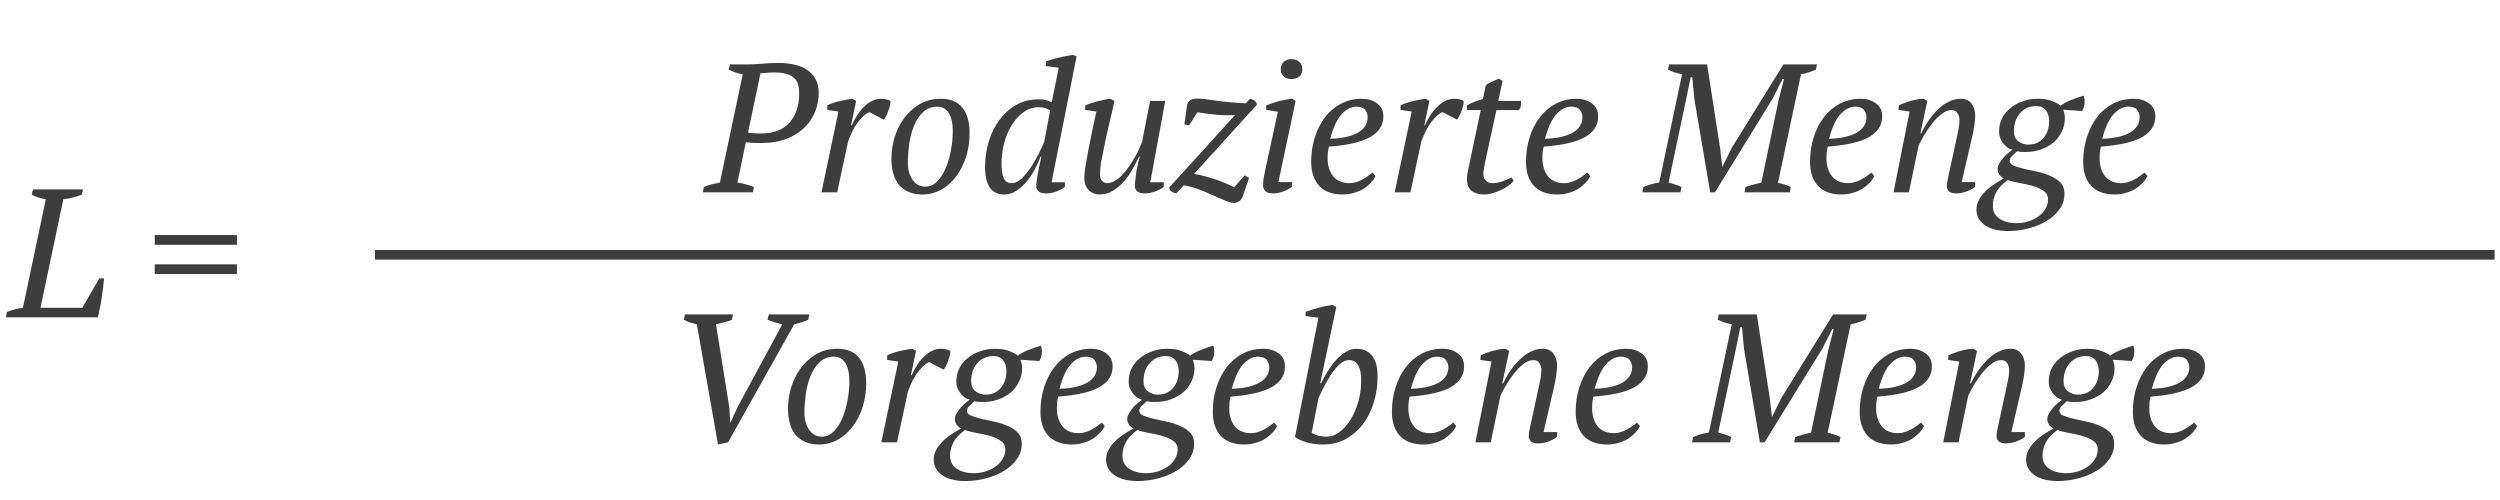 <svg width="260" height="52" viewBox="0 0 260 52" fill="none" xmlns="http://www.w3.org/2000/svg">
<path d="M3.432 19.7H8.638L8.505 20.251C8.188 20.365 7.865 20.466 7.536 20.555C7.219 20.631 6.903 20.688 6.586 20.726L4.211 32.012H8.562L10.329 28.953H10.823C10.798 29.219 10.766 29.529 10.728 29.884C10.69 30.226 10.639 30.587 10.576 30.967C10.525 31.334 10.462 31.695 10.386 32.05C10.323 32.405 10.253 32.721 10.177 33H0.62L0.715 32.449C1.057 32.31 1.361 32.208 1.627 32.145C1.893 32.082 2.146 32.031 2.387 31.993L4.762 20.726C4.167 20.612 3.679 20.454 3.299 20.251L3.432 19.7ZM16.091 24.45H24.641V25.457H16.091V24.45ZM16.091 27.49H24.641V28.497H16.091V27.49Z" fill="#3d3d3d"/>
<path d="M76.693 18.993C77.023 19.031 77.327 19.094 77.605 19.183C77.897 19.259 78.163 19.348 78.403 19.449L78.308 20H73.102L73.197 19.449C73.489 19.322 73.767 19.227 74.033 19.164C74.312 19.101 74.591 19.044 74.869 18.993L77.244 7.726C76.966 7.675 76.706 7.612 76.465 7.536C76.225 7.447 75.997 7.352 75.781 7.251L75.914 6.7H77.624C78.131 6.7 78.682 6.675 79.277 6.624C79.885 6.573 80.462 6.548 81.006 6.548C81.614 6.548 82.172 6.611 82.678 6.738C83.198 6.852 83.635 7.042 83.989 7.308C84.357 7.561 84.642 7.884 84.844 8.277C85.047 8.657 85.148 9.113 85.148 9.645C85.148 10.392 85.009 11.083 84.73 11.716C84.464 12.349 84.072 12.9 83.552 13.369C83.046 13.838 82.431 14.205 81.709 14.471C80.987 14.737 80.183 14.87 79.296 14.87C79.233 14.87 79.125 14.87 78.973 14.87C78.834 14.87 78.676 14.87 78.498 14.87C78.334 14.857 78.163 14.845 77.985 14.832C77.821 14.819 77.681 14.807 77.567 14.794L76.693 18.993ZM80.512 7.536C80.208 7.536 79.936 7.549 79.695 7.574C79.467 7.587 79.265 7.606 79.087 7.631L77.795 13.787C77.859 13.8 77.947 13.812 78.061 13.825C78.188 13.838 78.315 13.85 78.441 13.863C78.581 13.863 78.707 13.869 78.821 13.882C78.948 13.882 79.049 13.882 79.125 13.882C80.443 13.882 81.437 13.508 82.108 12.761C82.78 12.001 83.115 10.969 83.115 9.664C83.115 9.347 83.077 9.062 83.001 8.809C82.938 8.543 82.805 8.315 82.602 8.125C82.412 7.935 82.146 7.789 81.804 7.688C81.475 7.587 81.044 7.536 80.512 7.536ZM90.41 11.659C90.081 11.786 89.707 12.109 89.289 12.628C88.884 13.135 88.523 13.825 88.206 14.699L87.066 20H85.432L87.199 11.602L86.04 11.431V10.956C86.471 10.753 86.921 10.601 87.389 10.5C87.858 10.386 88.282 10.31 88.662 10.272L89.042 10.5L88.51 13.027H88.586C88.954 12.191 89.403 11.526 89.935 11.032C90.467 10.525 91.037 10.272 91.645 10.272C91.81 10.272 91.975 10.291 92.139 10.329C92.304 10.354 92.462 10.411 92.614 10.5C92.614 10.614 92.595 10.766 92.557 10.956C92.519 11.133 92.462 11.317 92.386 11.507C92.323 11.697 92.247 11.881 92.158 12.058C92.082 12.223 92 12.349 91.911 12.438L90.41 11.659ZM92.705 16.466C92.705 15.795 92.806 15.098 93.009 14.376C93.224 13.641 93.547 12.97 93.978 12.362C94.408 11.754 94.947 11.254 95.593 10.861C96.239 10.468 96.992 10.272 97.854 10.272C98.842 10.272 99.583 10.576 100.077 11.184C100.583 11.792 100.837 12.691 100.837 13.882C100.837 14.718 100.716 15.522 100.476 16.295C100.235 17.055 99.899 17.726 99.469 18.309C99.038 18.892 98.519 19.36 97.911 19.715C97.303 20.057 96.631 20.228 95.897 20.228C94.921 20.228 94.142 19.918 93.56 19.297C92.99 18.664 92.705 17.72 92.705 16.466ZM97.474 11.089C96.853 11.102 96.346 11.304 95.954 11.697C95.561 12.09 95.251 12.577 95.023 13.16C94.795 13.743 94.636 14.37 94.548 15.041C94.459 15.712 94.415 16.327 94.415 16.884C94.415 17.631 94.579 18.239 94.909 18.708C95.238 19.177 95.681 19.411 96.239 19.411C96.682 19.411 97.075 19.246 97.417 18.917C97.771 18.575 98.069 18.132 98.31 17.587C98.563 17.03 98.753 16.403 98.88 15.706C99.019 15.009 99.089 14.306 99.089 13.597C99.089 12.85 98.956 12.248 98.69 11.792C98.436 11.336 98.031 11.102 97.474 11.089ZM105.222 19.05C105.564 19.05 105.906 18.892 106.248 18.575C106.59 18.246 106.913 17.853 107.217 17.397C107.521 16.941 107.793 16.466 108.034 15.972C108.274 15.478 108.464 15.066 108.604 14.737L109.212 11.488C109.022 11.361 108.844 11.279 108.68 11.241C108.528 11.19 108.306 11.159 108.015 11.146C107.407 11.159 106.862 11.349 106.381 11.716C105.899 12.071 105.494 12.533 105.165 13.103C104.835 13.66 104.582 14.287 104.405 14.984C104.24 15.681 104.158 16.365 104.158 17.036C104.158 17.682 104.234 18.182 104.386 18.537C104.55 18.879 104.829 19.05 105.222 19.05ZM108.224 16.276C108.059 16.732 107.85 17.194 107.597 17.663C107.343 18.132 107.052 18.556 106.723 18.936C106.406 19.316 106.051 19.626 105.659 19.867C105.279 20.108 104.867 20.228 104.424 20.228C103.106 20.228 102.448 19.265 102.448 17.34C102.448 16.441 102.574 15.573 102.828 14.737C103.081 13.888 103.448 13.141 103.93 12.495C104.411 11.836 104.994 11.311 105.678 10.918C106.362 10.525 107.141 10.329 108.015 10.329C108.344 10.329 108.591 10.354 108.756 10.405C108.92 10.443 109.129 10.519 109.383 10.633L110.105 7.042L108.775 6.871V6.396C108.965 6.32 109.174 6.25 109.402 6.187C109.63 6.111 109.864 6.048 110.105 5.997C110.358 5.934 110.611 5.877 110.865 5.826C111.118 5.775 111.352 5.737 111.568 5.712L111.967 5.864L109.364 18.955H110.751V19.43C110.497 19.633 110.193 19.797 109.839 19.924C109.484 20.051 109.136 20.114 108.794 20.114C108.426 20.114 108.16 20.038 107.996 19.886C107.844 19.721 107.768 19.55 107.768 19.373C107.768 19.145 107.812 18.771 107.901 18.252C107.989 17.733 108.122 17.074 108.3 16.276H108.224ZM121.033 18.955V19.43C120.779 19.633 120.469 19.797 120.102 19.924C119.747 20.051 119.399 20.114 119.057 20.114C118.689 20.114 118.423 20.038 118.259 19.886C118.107 19.734 118.031 19.569 118.031 19.392C118.031 19.164 118.062 18.784 118.126 18.252C118.189 17.707 118.328 17.049 118.544 16.276H118.468C118.303 16.631 118.094 17.036 117.841 17.492C117.6 17.948 117.309 18.379 116.967 18.784C116.625 19.189 116.232 19.531 115.789 19.81C115.358 20.089 114.877 20.228 114.345 20.228C113.901 20.228 113.528 20.076 113.224 19.772C112.92 19.455 112.768 19.012 112.768 18.442C112.768 18.163 112.812 17.752 112.901 17.207C112.989 16.662 113.097 16.067 113.224 15.421C113.35 14.775 113.483 14.116 113.623 13.445C113.775 12.761 113.908 12.147 114.022 11.602L112.863 11.431V10.956C113.065 10.88 113.281 10.804 113.509 10.728C113.749 10.652 113.984 10.582 114.212 10.519C114.452 10.456 114.68 10.405 114.896 10.367C115.111 10.316 115.307 10.285 115.485 10.272L115.903 10.5C115.7 11.45 115.491 12.356 115.276 13.217C115.073 14.066 114.883 14.965 114.706 15.915C114.642 16.219 114.573 16.561 114.497 16.941C114.433 17.308 114.402 17.714 114.402 18.157C114.402 18.423 114.471 18.638 114.611 18.803C114.763 18.968 114.934 19.05 115.124 19.05C115.402 19.05 115.681 18.968 115.96 18.803C116.238 18.638 116.498 18.423 116.739 18.157C116.992 17.891 117.226 17.6 117.442 17.283C117.67 16.954 117.872 16.631 118.05 16.314C118.227 15.997 118.373 15.706 118.487 15.44C118.613 15.161 118.708 14.94 118.772 14.775L119.608 10.5H121.185L119.627 18.955H121.033ZM124.263 16.58L128.443 11.963C127.873 12.001 127.252 11.995 126.581 11.944C125.922 11.881 125.238 11.792 124.529 11.678L123.655 13.046L123.18 12.932L123.446 10.994C123.522 10.5 123.864 10.253 124.472 10.253C124.928 10.253 125.586 10.323 126.448 10.462C127.322 10.589 128.36 10.684 129.564 10.747L130.001 10.272C130.165 10.297 130.317 10.361 130.457 10.462C130.609 10.563 130.697 10.703 130.723 10.88L124.187 18.081C124.934 18.22 125.662 18.41 126.372 18.651C127.081 18.879 127.74 19.158 128.348 19.487L129.45 18.233L129.906 18.499L129.241 20.437C129.177 20.627 129.063 20.785 128.899 20.912C128.734 21.039 128.531 21.102 128.291 21.102C128.05 21.102 127.752 21.02 127.398 20.855C127.043 20.703 126.638 20.526 126.182 20.323C125.738 20.12 125.257 19.918 124.738 19.715C124.218 19.512 123.674 19.367 123.104 19.278L122.325 20.114C122.16 20.089 122.002 20.025 121.85 19.924C121.698 19.823 121.615 19.677 121.603 19.487L124.263 16.58ZM131.683 11.431V10.956C131.873 10.88 132.088 10.804 132.329 10.728C132.57 10.639 132.817 10.563 133.07 10.5C133.323 10.437 133.564 10.386 133.792 10.348C134.02 10.297 134.223 10.272 134.4 10.272L134.742 10.5L132.956 18.936H134.362V19.43C134.096 19.633 133.786 19.797 133.431 19.924C133.076 20.051 132.728 20.114 132.386 20.114C132.019 20.114 131.753 20.032 131.588 19.867C131.436 19.702 131.36 19.512 131.36 19.297C131.36 19.044 131.379 18.797 131.417 18.556C131.455 18.315 131.506 18.049 131.569 17.758L132.899 11.621L131.683 11.431ZM133.203 7.213C133.203 6.884 133.304 6.624 133.507 6.434C133.71 6.244 133.976 6.149 134.305 6.149C134.66 6.149 134.938 6.244 135.141 6.434C135.344 6.624 135.445 6.884 135.445 7.213C135.445 7.53 135.344 7.777 135.141 7.954C134.938 8.131 134.66 8.22 134.305 8.22C133.976 8.22 133.71 8.131 133.507 7.954C133.304 7.777 133.203 7.53 133.203 7.213ZM143.052 18.309C142.938 18.55 142.773 18.784 142.558 19.012C142.342 19.24 142.089 19.449 141.798 19.639C141.506 19.816 141.177 19.956 140.81 20.057C140.442 20.171 140.05 20.228 139.632 20.228C138.58 20.228 137.77 19.93 137.2 19.335C136.642 18.727 136.364 17.891 136.364 16.827C136.364 15.928 136.49 15.079 136.744 14.281C136.997 13.483 137.352 12.786 137.808 12.191C138.264 11.596 138.815 11.127 139.461 10.785C140.119 10.443 140.848 10.272 141.646 10.272C142.254 10.272 142.773 10.43 143.204 10.747C143.647 11.051 143.869 11.507 143.869 12.115C143.869 13.014 143.419 13.724 142.52 14.243C141.633 14.762 140.195 15.098 138.207 15.25C138.156 15.465 138.118 15.674 138.093 15.877C138.08 16.08 138.074 16.276 138.074 16.466C138.074 17.226 138.264 17.847 138.644 18.328C139.036 18.809 139.606 19.05 140.354 19.05C140.594 19.05 140.829 19.012 141.057 18.936C141.297 18.86 141.519 18.765 141.722 18.651C141.937 18.537 142.127 18.417 142.292 18.29C142.469 18.163 142.621 18.049 142.748 17.948L143.052 18.309ZM141.057 11.089C140.512 11.102 140.005 11.361 139.537 11.868C139.068 12.362 138.669 13.217 138.34 14.433C139.568 14.395 140.525 14.186 141.209 13.806C141.893 13.413 142.235 12.875 142.235 12.191C142.235 11.925 142.152 11.678 141.988 11.45C141.836 11.222 141.525 11.102 141.057 11.089ZM150.026 11.659C149.697 11.786 149.323 12.109 148.905 12.628C148.5 13.135 148.139 13.825 147.822 14.699L146.682 20H145.048L146.815 11.602L145.656 11.431V10.956C146.087 10.753 146.537 10.601 147.005 10.5C147.474 10.386 147.898 10.31 148.278 10.272L148.658 10.5L148.126 13.027H148.202C148.57 12.191 149.019 11.526 149.551 11.032C150.083 10.525 150.653 10.272 151.261 10.272C151.426 10.272 151.591 10.291 151.755 10.329C151.92 10.354 152.078 10.411 152.23 10.5C152.23 10.614 152.211 10.766 152.173 10.956C152.135 11.133 152.078 11.317 152.002 11.507C151.939 11.697 151.863 11.881 151.774 12.058C151.698 12.223 151.616 12.349 151.527 12.438L150.026 11.659ZM152.568 10.956C152.821 10.817 153.087 10.69 153.366 10.576C153.657 10.462 153.942 10.373 154.221 10.31L154.525 8.866C154.702 8.727 154.905 8.606 155.133 8.505C155.374 8.391 155.621 8.283 155.874 8.182L156.273 8.41L155.817 10.5H158.173C158.198 10.652 158.198 10.81 158.173 10.975C158.148 11.14 158.084 11.298 157.983 11.45H155.627L154.43 16.96C154.379 17.201 154.341 17.416 154.316 17.606C154.291 17.783 154.278 17.948 154.278 18.1C154.278 18.429 154.373 18.67 154.563 18.822C154.753 18.974 154.962 19.05 155.19 19.05C155.507 19.05 155.842 18.993 156.197 18.879C156.564 18.752 156.9 18.613 157.204 18.461L157.413 18.803C157.299 18.968 157.128 19.132 156.9 19.297C156.672 19.462 156.412 19.614 156.121 19.753C155.842 19.892 155.545 20.006 155.228 20.095C154.924 20.184 154.633 20.228 154.354 20.228C153.797 20.228 153.36 20.101 153.043 19.848C152.726 19.595 152.568 19.202 152.568 18.67C152.568 18.493 152.581 18.296 152.606 18.081C152.644 17.866 152.688 17.644 152.739 17.416L153.993 11.45H152.549L152.568 10.956ZM165.391 18.309C165.277 18.55 165.113 18.784 164.897 19.012C164.682 19.24 164.429 19.449 164.137 19.639C163.846 19.816 163.517 19.956 163.149 20.057C162.782 20.171 162.389 20.228 161.971 20.228C160.92 20.228 160.109 19.93 159.539 19.335C158.982 18.727 158.703 17.891 158.703 16.827C158.703 15.928 158.83 15.079 159.083 14.281C159.337 13.483 159.691 12.786 160.147 12.191C160.603 11.596 161.154 11.127 161.8 10.785C162.459 10.443 163.187 10.272 163.985 10.272C164.593 10.272 165.113 10.43 165.543 10.747C165.987 11.051 166.208 11.507 166.208 12.115C166.208 13.014 165.759 13.724 164.859 14.243C163.973 14.762 162.535 15.098 160.546 15.25C160.496 15.465 160.458 15.674 160.432 15.877C160.42 16.08 160.413 16.276 160.413 16.466C160.413 17.226 160.603 17.847 160.983 18.328C161.376 18.809 161.946 19.05 162.693 19.05C162.934 19.05 163.168 19.012 163.396 18.936C163.637 18.86 163.859 18.765 164.061 18.651C164.277 18.537 164.467 18.417 164.631 18.29C164.809 18.163 164.961 18.049 165.087 17.948L165.391 18.309ZM163.396 11.089C162.852 11.102 162.345 11.361 161.876 11.868C161.408 12.362 161.009 13.217 160.679 14.433C161.908 14.395 162.864 14.186 163.548 13.806C164.232 13.413 164.574 12.875 164.574 12.191C164.574 11.925 164.492 11.678 164.327 11.45C164.175 11.222 163.865 11.102 163.396 11.089ZM186.144 20H181.432L181.527 19.449C181.806 19.348 182.078 19.265 182.344 19.202C182.61 19.126 182.889 19.056 183.18 18.993L184.966 10.443L185.536 8.22H185.384L184.358 10.253L178.354 20H177.86L176.207 10.253L175.998 8.03H175.827L175.333 10.443L173.528 18.993C173.756 19.044 173.984 19.107 174.212 19.183C174.44 19.259 174.662 19.348 174.877 19.449L174.763 20H170.811L170.906 19.449C171.413 19.234 171.964 19.075 172.559 18.974L174.934 7.726C174.681 7.675 174.428 7.612 174.174 7.536C173.921 7.447 173.687 7.352 173.471 7.251L173.585 6.7H177.537L178.886 15.383L179.114 17.34H179.133L180.121 15.345L185.479 6.7H188.975L188.842 7.251C188.348 7.466 187.835 7.625 187.303 7.726L184.909 19.012C185.163 19.063 185.403 19.126 185.631 19.202C185.859 19.265 186.062 19.348 186.239 19.449L186.144 20ZM194.93 18.309C194.816 18.55 194.652 18.784 194.436 19.012C194.221 19.24 193.968 19.449 193.676 19.639C193.385 19.816 193.056 19.956 192.688 20.057C192.321 20.171 191.928 20.228 191.51 20.228C190.459 20.228 189.648 19.93 189.078 19.335C188.521 18.727 188.242 17.891 188.242 16.827C188.242 15.928 188.369 15.079 188.622 14.281C188.876 13.483 189.23 12.786 189.686 12.191C190.142 11.596 190.693 11.127 191.339 10.785C191.998 10.443 192.726 10.272 193.524 10.272C194.132 10.272 194.652 10.43 195.082 10.747C195.526 11.051 195.747 11.507 195.747 12.115C195.747 13.014 195.298 13.724 194.398 14.243C193.512 14.762 192.074 15.098 190.085 15.25C190.035 15.465 189.997 15.674 189.971 15.877C189.959 16.08 189.952 16.276 189.952 16.466C189.952 17.226 190.142 17.847 190.522 18.328C190.915 18.809 191.485 19.05 192.232 19.05C192.473 19.05 192.707 19.012 192.935 18.936C193.176 18.86 193.398 18.765 193.6 18.651C193.816 18.537 194.006 18.417 194.17 18.29C194.348 18.163 194.5 18.049 194.626 17.948L194.93 18.309ZM192.935 11.089C192.391 11.102 191.884 11.361 191.415 11.868C190.947 12.362 190.548 13.217 190.218 14.433C191.447 14.395 192.403 14.186 193.087 13.806C193.771 13.413 194.113 12.875 194.113 12.191C194.113 11.925 194.031 11.678 193.866 11.45C193.714 11.222 193.404 11.102 192.935 11.089ZM203.444 14.585C203.533 14.192 203.609 13.831 203.672 13.502C203.748 13.16 203.786 12.824 203.786 12.495C203.786 12.204 203.717 11.957 203.577 11.754C203.451 11.551 203.242 11.45 202.95 11.45C202.608 11.45 202.26 11.589 201.905 11.868C201.551 12.147 201.221 12.482 200.917 12.875C200.613 13.268 200.335 13.679 200.081 14.11C199.841 14.528 199.657 14.876 199.53 15.155L198.523 20H196.927L198.599 11.602L197.44 11.431L197.478 10.956C197.656 10.867 197.852 10.785 198.067 10.709C198.295 10.62 198.523 10.544 198.751 10.481C198.992 10.418 199.22 10.367 199.435 10.329C199.663 10.291 199.872 10.272 200.062 10.272L200.442 10.5L199.72 13.863H199.815C200.056 13.356 200.328 12.888 200.632 12.457C200.949 12.014 201.278 11.634 201.62 11.317C201.975 10.988 202.342 10.734 202.722 10.557C203.102 10.367 203.489 10.272 203.881 10.272C204.413 10.272 204.8 10.443 205.04 10.785C205.294 11.114 205.42 11.532 205.42 12.039C205.42 12.318 205.389 12.666 205.325 13.084C205.262 13.502 205.186 13.895 205.097 14.262L204.014 18.936H205.42V19.43C205.167 19.633 204.857 19.797 204.489 19.924C204.135 20.051 203.786 20.114 203.444 20.114C203.077 20.114 202.824 20.038 202.684 19.886C202.545 19.734 202.475 19.569 202.475 19.392C202.475 19.151 202.507 18.892 202.57 18.613C202.634 18.322 202.697 18.03 202.76 17.739L203.444 14.585ZM211.914 10.272C212.522 10.272 213.016 10.348 213.396 10.5C213.788 10.652 214.092 10.817 214.308 10.994C214.422 10.893 214.574 10.791 214.764 10.69C214.954 10.589 215.156 10.494 215.372 10.405C215.587 10.316 215.809 10.234 216.037 10.158C216.265 10.082 216.48 10.012 216.683 9.949C216.721 10.012 216.752 10.107 216.778 10.234C216.803 10.361 216.809 10.5 216.797 10.652C216.797 10.804 216.771 10.962 216.721 11.127C216.683 11.279 216.619 11.418 216.531 11.545L214.574 11.412C214.612 11.526 214.65 11.659 214.688 11.811C214.726 11.95 214.745 12.109 214.745 12.286C214.745 12.793 214.637 13.261 214.422 13.692C214.219 14.123 213.934 14.496 213.567 14.813C213.199 15.117 212.769 15.358 212.275 15.535C211.793 15.712 211.28 15.801 210.736 15.801C210.52 15.801 210.343 15.801 210.204 15.801C210.077 15.788 209.931 15.763 209.767 15.725C209.653 15.852 209.494 16.004 209.292 16.181C209.102 16.346 209.007 16.529 209.007 16.732C209.007 16.947 209.146 17.112 209.425 17.226C209.703 17.34 210.052 17.448 210.47 17.549C210.9 17.638 211.363 17.739 211.857 17.853C212.351 17.954 212.807 18.1 213.225 18.29C213.655 18.467 214.01 18.702 214.289 18.993C214.567 19.284 214.707 19.671 214.707 20.152C214.707 20.747 214.536 21.279 214.194 21.748C213.864 22.229 213.421 22.635 212.864 22.964C212.319 23.306 211.692 23.566 210.983 23.743C210.286 23.933 209.577 24.028 208.855 24.028C208.272 24.028 207.772 23.965 207.354 23.838C206.936 23.724 206.594 23.559 206.328 23.344C206.062 23.141 205.865 22.907 205.739 22.641C205.612 22.375 205.549 22.096 205.549 21.805C205.549 21.45 205.631 21.121 205.796 20.817C205.948 20.513 206.157 20.228 206.423 19.962C206.689 19.683 206.993 19.43 207.335 19.202C207.677 18.974 208.031 18.759 208.399 18.556C208.209 18.455 208.05 18.322 207.924 18.157C207.81 17.98 207.753 17.783 207.753 17.568C207.753 17.378 207.816 17.182 207.943 16.979C208.069 16.764 208.215 16.561 208.38 16.371C208.557 16.181 208.728 16.016 208.893 15.877C209.07 15.738 209.203 15.636 209.292 15.573C209.14 15.535 208.981 15.465 208.817 15.364C208.665 15.263 208.519 15.13 208.38 14.965C208.24 14.8 208.126 14.61 208.038 14.395C207.949 14.18 207.905 13.939 207.905 13.673C207.905 13.179 208.006 12.723 208.209 12.305C208.424 11.887 208.715 11.532 209.083 11.241C209.45 10.937 209.874 10.703 210.356 10.538C210.837 10.361 211.356 10.272 211.914 10.272ZM209.729 23.211C210.121 23.211 210.508 23.154 210.888 23.04C211.28 22.926 211.629 22.761 211.933 22.546C212.249 22.343 212.503 22.084 212.693 21.767C212.895 21.463 212.997 21.115 212.997 20.722C212.997 20.342 212.838 20.051 212.522 19.848C212.218 19.633 211.844 19.462 211.401 19.335C210.957 19.208 210.495 19.107 210.014 19.031C209.545 18.942 209.14 18.841 208.798 18.727C208.202 19.158 207.791 19.607 207.563 20.076C207.347 20.545 207.246 20.982 207.259 21.387C207.246 21.957 207.461 22.4 207.905 22.717C208.361 23.046 208.969 23.211 209.729 23.211ZM211.762 11.032C211.394 11.032 211.065 11.102 210.774 11.241C210.495 11.38 210.254 11.57 210.052 11.811C209.849 12.039 209.697 12.311 209.596 12.628C209.494 12.945 209.444 13.28 209.444 13.635C209.444 14.116 209.596 14.471 209.9 14.699C210.216 14.927 210.552 15.041 210.907 15.041C211.287 15.041 211.61 14.978 211.876 14.851C212.154 14.712 212.382 14.528 212.56 14.3C212.75 14.072 212.889 13.812 212.978 13.521C213.066 13.23 213.111 12.926 213.111 12.609C213.111 12.14 212.997 11.76 212.769 11.469C212.553 11.178 212.218 11.032 211.762 11.032ZM223.338 18.309C223.224 18.55 223.059 18.784 222.844 19.012C222.628 19.24 222.375 19.449 222.084 19.639C221.792 19.816 221.463 19.956 221.096 20.057C220.728 20.171 220.336 20.228 219.918 20.228C218.866 20.228 218.056 19.93 217.486 19.335C216.928 18.727 216.65 17.891 216.65 16.827C216.65 15.928 216.776 15.079 217.03 14.281C217.283 13.483 217.638 12.786 218.094 12.191C218.55 11.596 219.101 11.127 219.747 10.785C220.405 10.443 221.134 10.272 221.932 10.272C222.54 10.272 223.059 10.43 223.49 10.747C223.933 11.051 224.155 11.507 224.155 12.115C224.155 13.014 223.705 13.724 222.806 14.243C221.919 14.762 220.481 15.098 218.493 15.25C218.442 15.465 218.404 15.674 218.379 15.877C218.366 16.08 218.36 16.276 218.36 16.466C218.36 17.226 218.55 17.847 218.93 18.328C219.322 18.809 219.892 19.05 220.64 19.05C220.88 19.05 221.115 19.012 221.343 18.936C221.583 18.86 221.805 18.765 222.008 18.651C222.223 18.537 222.413 18.417 222.578 18.29C222.755 18.163 222.907 18.049 223.034 17.948L223.338 18.309ZM221.343 11.089C220.798 11.102 220.291 11.361 219.823 11.868C219.354 12.362 218.955 13.217 218.626 14.433C219.854 14.395 220.811 14.186 221.495 13.806C222.179 13.413 222.521 12.875 222.521 12.191C222.521 11.925 222.438 11.678 222.274 11.45C222.122 11.222 221.811 11.102 221.343 11.089Z" fill="#3d3d3d"/>
<path d="M81.362 33.726C81.071 33.663 80.798 33.593 80.545 33.517C80.292 33.441 80.051 33.352 79.823 33.251L79.956 32.7H84.174L84.06 33.251C83.845 33.352 83.617 33.441 83.376 33.517C83.148 33.593 82.888 33.663 82.597 33.726L75.719 46L74.674 46.228L72.47 33.726C72.179 33.663 71.919 33.593 71.691 33.517C71.476 33.428 71.286 33.34 71.121 33.251L71.235 32.7H76.232L76.118 33.251C75.89 33.352 75.63 33.441 75.339 33.517C75.048 33.593 74.756 33.663 74.465 33.726L75.852 42.409L75.947 43.929H75.985L76.688 42.371L81.362 33.726ZM81.951 42.466C81.951 41.795 82.053 41.098 82.255 40.376C82.471 39.641 82.794 38.97 83.224 38.362C83.655 37.754 84.193 37.254 84.839 36.861C85.485 36.468 86.239 36.272 87.1 36.272C88.088 36.272 88.829 36.576 89.323 37.184C89.83 37.792 90.083 38.691 90.083 39.882C90.083 40.718 89.963 41.522 89.722 42.295C89.482 43.055 89.146 43.726 88.715 44.309C88.285 44.892 87.765 45.36 87.157 45.715C86.549 46.057 85.878 46.228 85.143 46.228C84.168 46.228 83.389 45.918 82.806 45.297C82.236 44.664 81.951 43.72 81.951 42.466ZM86.72 37.089C86.1 37.102 85.593 37.304 85.2 37.697C84.808 38.09 84.497 38.577 84.269 39.16C84.041 39.743 83.883 40.37 83.794 41.041C83.706 41.712 83.661 42.327 83.661 42.884C83.661 43.631 83.826 44.239 84.155 44.708C84.485 45.177 84.928 45.411 85.485 45.411C85.929 45.411 86.321 45.246 86.663 44.917C87.018 44.575 87.316 44.132 87.556 43.587C87.81 43.03 88 42.403 88.126 41.706C88.266 41.009 88.335 40.306 88.335 39.597C88.335 38.85 88.202 38.248 87.936 37.792C87.683 37.336 87.278 37.102 86.72 37.089ZM96.634 37.659C96.305 37.786 95.931 38.109 95.513 38.628C95.108 39.135 94.747 39.825 94.43 40.699L93.29 46H91.656L93.423 37.602L92.264 37.431V36.956C92.695 36.753 93.145 36.601 93.613 36.5C94.082 36.386 94.506 36.31 94.886 36.272L95.266 36.5L94.734 39.027H94.81C95.178 38.191 95.627 37.526 96.159 37.032C96.691 36.525 97.261 36.272 97.869 36.272C98.034 36.272 98.199 36.291 98.363 36.329C98.528 36.354 98.686 36.411 98.838 36.5C98.838 36.614 98.819 36.766 98.781 36.956C98.743 37.133 98.686 37.317 98.61 37.507C98.547 37.697 98.471 37.881 98.382 38.058C98.306 38.223 98.224 38.349 98.135 38.438L96.634 37.659ZM103.47 36.272C104.078 36.272 104.572 36.348 104.952 36.5C105.345 36.652 105.649 36.817 105.864 36.994C105.978 36.893 106.13 36.791 106.32 36.69C106.51 36.589 106.713 36.494 106.928 36.405C107.143 36.316 107.365 36.234 107.593 36.158C107.821 36.082 108.036 36.012 108.239 35.949C108.277 36.012 108.309 36.107 108.334 36.234C108.359 36.361 108.366 36.5 108.353 36.652C108.353 36.804 108.328 36.962 108.277 37.127C108.239 37.279 108.176 37.418 108.087 37.545L106.13 37.412C106.168 37.526 106.206 37.659 106.244 37.811C106.282 37.95 106.301 38.109 106.301 38.286C106.301 38.793 106.193 39.261 105.978 39.692C105.775 40.123 105.49 40.496 105.123 40.813C104.756 41.117 104.325 41.358 103.831 41.535C103.35 41.712 102.837 41.801 102.292 41.801C102.077 41.801 101.899 41.801 101.76 41.801C101.633 41.788 101.488 41.763 101.323 41.725C101.209 41.852 101.051 42.004 100.848 42.181C100.658 42.346 100.563 42.529 100.563 42.732C100.563 42.947 100.702 43.112 100.981 43.226C101.26 43.34 101.608 43.448 102.026 43.549C102.457 43.638 102.919 43.739 103.413 43.853C103.907 43.954 104.363 44.1 104.781 44.29C105.212 44.467 105.566 44.702 105.845 44.993C106.124 45.284 106.263 45.671 106.263 46.152C106.263 46.747 106.092 47.279 105.75 47.748C105.421 48.229 104.977 48.635 104.42 48.964C103.875 49.306 103.248 49.566 102.539 49.743C101.842 49.933 101.133 50.028 100.411 50.028C99.828 50.028 99.328 49.965 98.91 49.838C98.492 49.724 98.15 49.559 97.884 49.344C97.618 49.141 97.422 48.907 97.295 48.641C97.168 48.375 97.105 48.096 97.105 47.805C97.105 47.45 97.187 47.121 97.352 46.817C97.504 46.513 97.713 46.228 97.979 45.962C98.245 45.683 98.549 45.43 98.891 45.202C99.233 44.974 99.588 44.759 99.955 44.556C99.765 44.455 99.607 44.322 99.48 44.157C99.366 43.98 99.309 43.783 99.309 43.568C99.309 43.378 99.372 43.182 99.499 42.979C99.626 42.764 99.771 42.561 99.936 42.371C100.113 42.181 100.284 42.016 100.449 41.877C100.626 41.738 100.759 41.636 100.848 41.573C100.696 41.535 100.538 41.465 100.373 41.364C100.221 41.263 100.075 41.13 99.936 40.965C99.797 40.8 99.683 40.61 99.594 40.395C99.505 40.18 99.461 39.939 99.461 39.673C99.461 39.179 99.562 38.723 99.765 38.305C99.98 37.887 100.272 37.532 100.639 37.241C101.006 36.937 101.431 36.703 101.912 36.538C102.393 36.361 102.913 36.272 103.47 36.272ZM101.285 49.211C101.678 49.211 102.064 49.154 102.444 49.04C102.837 48.926 103.185 48.761 103.489 48.546C103.806 48.343 104.059 48.084 104.249 47.767C104.452 47.463 104.553 47.115 104.553 46.722C104.553 46.342 104.395 46.051 104.078 45.848C103.774 45.633 103.4 45.462 102.957 45.335C102.514 45.208 102.051 45.107 101.57 45.031C101.101 44.942 100.696 44.841 100.354 44.727C99.759 45.158 99.347 45.607 99.119 46.076C98.904 46.545 98.802 46.982 98.815 47.387C98.802 47.957 99.018 48.4 99.461 48.717C99.917 49.046 100.525 49.211 101.285 49.211ZM103.318 37.032C102.951 37.032 102.621 37.102 102.33 37.241C102.051 37.38 101.811 37.57 101.608 37.811C101.405 38.039 101.253 38.311 101.152 38.628C101.051 38.945 101 39.28 101 39.635C101 40.116 101.152 40.471 101.456 40.699C101.773 40.927 102.108 41.041 102.463 41.041C102.843 41.041 103.166 40.978 103.432 40.851C103.711 40.712 103.939 40.528 104.116 40.3C104.306 40.072 104.445 39.812 104.534 39.521C104.623 39.23 104.667 38.926 104.667 38.609C104.667 38.14 104.553 37.76 104.325 37.469C104.11 37.178 103.774 37.032 103.318 37.032ZM114.894 44.309C114.78 44.55 114.615 44.784 114.4 45.012C114.184 45.24 113.931 45.449 113.64 45.639C113.348 45.816 113.019 45.956 112.652 46.057C112.284 46.171 111.892 46.228 111.474 46.228C110.422 46.228 109.612 45.93 109.042 45.335C108.484 44.727 108.206 43.891 108.206 42.827C108.206 41.928 108.332 41.079 108.586 40.281C108.839 39.483 109.194 38.786 109.65 38.191C110.106 37.596 110.657 37.127 111.303 36.785C111.961 36.443 112.69 36.272 113.488 36.272C114.096 36.272 114.615 36.43 115.046 36.747C115.489 37.051 115.711 37.507 115.711 38.115C115.711 39.014 115.261 39.724 114.362 40.243C113.475 40.762 112.037 41.098 110.049 41.25C109.998 41.465 109.96 41.674 109.935 41.877C109.922 42.08 109.916 42.276 109.916 42.466C109.916 43.226 110.106 43.847 110.486 44.328C110.878 44.809 111.448 45.05 112.196 45.05C112.436 45.05 112.671 45.012 112.899 44.936C113.139 44.86 113.361 44.765 113.564 44.651C113.779 44.537 113.969 44.417 114.134 44.29C114.311 44.163 114.463 44.049 114.59 43.948L114.894 44.309ZM112.899 37.089C112.354 37.102 111.847 37.361 111.379 37.868C110.91 38.362 110.511 39.217 110.182 40.433C111.41 40.395 112.367 40.186 113.051 39.806C113.735 39.413 114.077 38.875 114.077 38.191C114.077 37.925 113.994 37.678 113.83 37.45C113.678 37.222 113.367 37.102 112.899 37.089ZM121.394 36.272C122.002 36.272 122.496 36.348 122.876 36.5C123.268 36.652 123.572 36.817 123.788 36.994C123.902 36.893 124.054 36.791 124.244 36.69C124.434 36.589 124.636 36.494 124.852 36.405C125.067 36.316 125.289 36.234 125.517 36.158C125.745 36.082 125.96 36.012 126.163 35.949C126.201 36.012 126.232 36.107 126.258 36.234C126.283 36.361 126.289 36.5 126.277 36.652C126.277 36.804 126.251 36.962 126.201 37.127C126.163 37.279 126.099 37.418 126.011 37.545L124.054 37.412C124.092 37.526 124.13 37.659 124.168 37.811C124.206 37.95 124.225 38.109 124.225 38.286C124.225 38.793 124.117 39.261 123.902 39.692C123.699 40.123 123.414 40.496 123.047 40.813C122.679 41.117 122.249 41.358 121.755 41.535C121.273 41.712 120.76 41.801 120.216 41.801C120 41.801 119.823 41.801 119.684 41.801C119.557 41.788 119.411 41.763 119.247 41.725C119.133 41.852 118.974 42.004 118.772 42.181C118.582 42.346 118.487 42.529 118.487 42.732C118.487 42.947 118.626 43.112 118.905 43.226C119.183 43.34 119.532 43.448 119.95 43.549C120.38 43.638 120.843 43.739 121.337 43.853C121.831 43.954 122.287 44.1 122.705 44.29C123.135 44.467 123.49 44.702 123.769 44.993C124.047 45.284 124.187 45.671 124.187 46.152C124.187 46.747 124.016 47.279 123.674 47.748C123.344 48.229 122.901 48.635 122.344 48.964C121.799 49.306 121.172 49.566 120.463 49.743C119.766 49.933 119.057 50.028 118.335 50.028C117.752 50.028 117.252 49.965 116.834 49.838C116.416 49.724 116.074 49.559 115.808 49.344C115.542 49.141 115.345 48.907 115.219 48.641C115.092 48.375 115.029 48.096 115.029 47.805C115.029 47.45 115.111 47.121 115.276 46.817C115.428 46.513 115.637 46.228 115.903 45.962C116.169 45.683 116.473 45.43 116.815 45.202C117.157 44.974 117.511 44.759 117.879 44.556C117.689 44.455 117.53 44.322 117.404 44.157C117.29 43.98 117.233 43.783 117.233 43.568C117.233 43.378 117.296 43.182 117.423 42.979C117.549 42.764 117.695 42.561 117.86 42.371C118.037 42.181 118.208 42.016 118.373 41.877C118.55 41.738 118.683 41.636 118.772 41.573C118.62 41.535 118.461 41.465 118.297 41.364C118.145 41.263 117.999 41.13 117.86 40.965C117.72 40.8 117.606 40.61 117.518 40.395C117.429 40.18 117.385 39.939 117.385 39.673C117.385 39.179 117.486 38.723 117.689 38.305C117.904 37.887 118.195 37.532 118.563 37.241C118.93 36.937 119.354 36.703 119.836 36.538C120.317 36.361 120.836 36.272 121.394 36.272ZM119.209 49.211C119.601 49.211 119.988 49.154 120.368 49.04C120.76 48.926 121.109 48.761 121.413 48.546C121.729 48.343 121.983 48.084 122.173 47.767C122.375 47.463 122.477 47.115 122.477 46.722C122.477 46.342 122.318 46.051 122.002 45.848C121.698 45.633 121.324 45.462 120.881 45.335C120.437 45.208 119.975 45.107 119.494 45.031C119.025 44.942 118.62 44.841 118.278 44.727C117.682 45.158 117.271 45.607 117.043 46.076C116.827 46.545 116.726 46.982 116.739 47.387C116.726 47.957 116.941 48.4 117.385 48.717C117.841 49.046 118.449 49.211 119.209 49.211ZM121.242 37.032C120.874 37.032 120.545 37.102 120.254 37.241C119.975 37.38 119.734 37.57 119.532 37.811C119.329 38.039 119.177 38.311 119.076 38.628C118.974 38.945 118.924 39.28 118.924 39.635C118.924 40.116 119.076 40.471 119.38 40.699C119.696 40.927 120.032 41.041 120.387 41.041C120.767 41.041 121.09 40.978 121.356 40.851C121.634 40.712 121.862 40.528 122.04 40.3C122.23 40.072 122.369 39.812 122.458 39.521C122.546 39.23 122.591 38.926 122.591 38.609C122.591 38.14 122.477 37.76 122.249 37.469C122.033 37.178 121.698 37.032 121.242 37.032ZM132.818 44.309C132.704 44.55 132.539 44.784 132.324 45.012C132.108 45.24 131.855 45.449 131.564 45.639C131.272 45.816 130.943 45.956 130.576 46.057C130.208 46.171 129.816 46.228 129.398 46.228C128.346 46.228 127.536 45.93 126.966 45.335C126.408 44.727 126.13 43.891 126.13 42.827C126.13 41.928 126.256 41.079 126.51 40.281C126.763 39.483 127.118 38.786 127.574 38.191C128.03 37.596 128.581 37.127 129.227 36.785C129.885 36.443 130.614 36.272 131.412 36.272C132.02 36.272 132.539 36.43 132.97 36.747C133.413 37.051 133.635 37.507 133.635 38.115C133.635 39.014 133.185 39.724 132.286 40.243C131.399 40.762 129.961 41.098 127.973 41.25C127.922 41.465 127.884 41.674 127.859 41.877C127.846 42.08 127.84 42.276 127.84 42.466C127.84 43.226 128.03 43.847 128.41 44.328C128.802 44.809 129.372 45.05 130.12 45.05C130.36 45.05 130.595 45.012 130.823 44.936C131.063 44.86 131.285 44.765 131.488 44.651C131.703 44.537 131.893 44.417 132.058 44.29C132.235 44.163 132.387 44.049 132.514 43.948L132.818 44.309ZM130.823 37.089C130.278 37.102 129.771 37.361 129.303 37.868C128.834 38.362 128.435 39.217 128.106 40.433C129.334 40.395 130.291 40.186 130.975 39.806C131.659 39.413 132.001 38.875 132.001 38.191C132.001 37.925 131.918 37.678 131.754 37.45C131.602 37.222 131.291 37.102 130.823 37.089ZM137.114 33.042L135.784 32.871V32.434C135.986 32.358 136.208 32.282 136.449 32.206C136.689 32.13 136.93 32.06 137.171 31.997C137.424 31.921 137.671 31.864 137.912 31.826C138.152 31.775 138.374 31.737 138.577 31.712L138.976 31.921L137.304 39.844H137.399C137.627 39.388 137.874 38.945 138.14 38.514C138.418 38.083 138.71 37.703 139.014 37.374C139.33 37.045 139.66 36.779 140.002 36.576C140.344 36.373 140.705 36.272 141.085 36.272C141.756 36.272 142.288 36.506 142.681 36.975C143.073 37.444 143.27 38.172 143.27 39.16C143.27 40.135 143.13 41.054 142.852 41.915C142.586 42.764 142.206 43.511 141.712 44.157C141.218 44.79 140.622 45.297 139.926 45.677C139.229 46.044 138.456 46.228 137.608 46.228C136.987 46.228 136.404 46.152 135.86 46C135.328 45.835 134.935 45.645 134.682 45.43L137.114 33.042ZM140.287 37.45C139.957 37.45 139.634 37.596 139.318 37.887C139.001 38.178 138.703 38.533 138.425 38.951C138.159 39.356 137.912 39.787 137.684 40.243C137.468 40.686 137.285 41.06 137.133 41.364L136.411 45.012C136.601 45.139 136.835 45.24 137.114 45.316C137.405 45.379 137.69 45.411 137.969 45.411C138.463 45.411 138.925 45.24 139.356 44.898C139.799 44.556 140.185 44.106 140.515 43.549C140.844 42.992 141.104 42.365 141.294 41.668C141.484 40.959 141.572 40.243 141.56 39.521C141.572 38.913 141.477 38.419 141.275 38.039C141.072 37.646 140.743 37.45 140.287 37.45ZM151.447 44.309C151.333 44.55 151.168 44.784 150.953 45.012C150.737 45.24 150.484 45.449 150.193 45.639C149.901 45.816 149.572 45.956 149.205 46.057C148.837 46.171 148.445 46.228 148.027 46.228C146.975 46.228 146.165 45.93 145.595 45.335C145.037 44.727 144.759 43.891 144.759 42.827C144.759 41.928 144.885 41.079 145.139 40.281C145.392 39.483 145.747 38.786 146.203 38.191C146.659 37.596 147.21 37.127 147.856 36.785C148.514 36.443 149.243 36.272 150.041 36.272C150.649 36.272 151.168 36.43 151.599 36.747C152.042 37.051 152.264 37.507 152.264 38.115C152.264 39.014 151.814 39.724 150.915 40.243C150.028 40.762 148.59 41.098 146.602 41.25C146.551 41.465 146.513 41.674 146.488 41.877C146.475 42.08 146.469 42.276 146.469 42.466C146.469 43.226 146.659 43.847 147.039 44.328C147.431 44.809 148.001 45.05 148.749 45.05C148.989 45.05 149.224 45.012 149.452 44.936C149.692 44.86 149.914 44.765 150.117 44.651C150.332 44.537 150.522 44.417 150.687 44.29C150.864 44.163 151.016 44.049 151.143 43.948L151.447 44.309ZM149.452 37.089C148.907 37.102 148.4 37.361 147.932 37.868C147.463 38.362 147.064 39.217 146.735 40.433C147.963 40.395 148.92 40.186 149.604 39.806C150.288 39.413 150.63 38.875 150.63 38.191C150.63 37.925 150.547 37.678 150.383 37.45C150.231 37.222 149.92 37.102 149.452 37.089ZM159.96 40.585C160.049 40.192 160.125 39.831 160.188 39.502C160.264 39.16 160.302 38.824 160.302 38.495C160.302 38.204 160.233 37.957 160.093 37.754C159.967 37.551 159.758 37.45 159.466 37.45C159.124 37.45 158.776 37.589 158.421 37.868C158.067 38.147 157.737 38.482 157.433 38.875C157.129 39.268 156.851 39.679 156.597 40.11C156.357 40.528 156.173 40.876 156.046 41.155L155.039 46H153.443L155.115 37.602L153.956 37.431L153.994 36.956C154.172 36.867 154.368 36.785 154.583 36.709C154.811 36.62 155.039 36.544 155.267 36.481C155.508 36.418 155.736 36.367 155.951 36.329C156.179 36.291 156.388 36.272 156.578 36.272L156.958 36.5L156.236 39.863H156.331C156.572 39.356 156.844 38.888 157.148 38.457C157.465 38.014 157.794 37.634 158.136 37.317C158.491 36.988 158.858 36.734 159.238 36.557C159.618 36.367 160.005 36.272 160.397 36.272C160.929 36.272 161.316 36.443 161.556 36.785C161.81 37.114 161.936 37.532 161.936 38.039C161.936 38.318 161.905 38.666 161.841 39.084C161.778 39.502 161.702 39.895 161.613 40.262L160.53 44.936H161.936V45.43C161.683 45.633 161.373 45.797 161.005 45.924C160.651 46.051 160.302 46.114 159.96 46.114C159.593 46.114 159.34 46.038 159.2 45.886C159.061 45.734 158.991 45.569 158.991 45.392C158.991 45.151 159.023 44.892 159.086 44.613C159.15 44.322 159.213 44.03 159.276 43.739L159.96 40.585ZM170.558 44.309C170.444 44.55 170.279 44.784 170.064 45.012C169.849 45.24 169.595 45.449 169.304 45.639C169.013 45.816 168.683 45.956 168.316 46.057C167.949 46.171 167.556 46.228 167.138 46.228C166.087 46.228 165.276 45.93 164.706 45.335C164.149 44.727 163.87 43.891 163.87 42.827C163.87 41.928 163.997 41.079 164.25 40.281C164.503 39.483 164.858 38.786 165.314 38.191C165.77 37.596 166.321 37.127 166.967 36.785C167.626 36.443 168.354 36.272 169.152 36.272C169.76 36.272 170.279 36.43 170.71 36.747C171.153 37.051 171.375 37.507 171.375 38.115C171.375 39.014 170.925 39.724 170.026 40.243C169.139 40.762 167.702 41.098 165.713 41.25C165.662 41.465 165.624 41.674 165.599 41.877C165.586 42.08 165.58 42.276 165.58 42.466C165.58 43.226 165.77 43.847 166.15 44.328C166.543 44.809 167.113 45.05 167.86 45.05C168.101 45.05 168.335 45.012 168.563 44.936C168.804 44.86 169.025 44.765 169.228 44.651C169.443 44.537 169.633 44.417 169.798 44.29C169.975 44.163 170.127 44.049 170.254 43.948L170.558 44.309ZM168.563 37.089C168.018 37.102 167.512 37.361 167.043 37.868C166.574 38.362 166.175 39.217 165.846 40.433C167.075 40.395 168.031 40.186 168.715 39.806C169.399 39.413 169.741 38.875 169.741 38.191C169.741 37.925 169.659 37.678 169.494 37.45C169.342 37.222 169.032 37.102 168.563 37.089ZM191.311 46H186.599L186.694 45.449C186.973 45.348 187.245 45.265 187.511 45.202C187.777 45.126 188.056 45.056 188.347 44.993L190.133 36.443L190.703 34.22H190.551L189.525 36.253L183.521 46H183.027L181.374 36.253L181.165 34.03H180.994L180.5 36.443L178.695 44.993C178.923 45.044 179.151 45.107 179.379 45.183C179.607 45.259 179.829 45.348 180.044 45.449L179.93 46H175.978L176.073 45.449C176.58 45.234 177.131 45.075 177.726 44.974L180.101 33.726C179.848 33.675 179.594 33.612 179.341 33.536C179.088 33.447 178.853 33.352 178.638 33.251L178.752 32.7H182.704L184.053 41.383L184.281 43.34H184.3L185.288 41.345L190.646 32.7H194.142L194.009 33.251C193.515 33.466 193.002 33.625 192.47 33.726L190.076 45.012C190.329 45.063 190.57 45.126 190.798 45.202C191.026 45.265 191.229 45.348 191.406 45.449L191.311 46ZM200.097 44.309C199.983 44.55 199.818 44.784 199.603 45.012C199.388 45.24 199.134 45.449 198.843 45.639C198.552 45.816 198.222 45.956 197.855 46.057C197.488 46.171 197.095 46.228 196.677 46.228C195.626 46.228 194.815 45.93 194.245 45.335C193.688 44.727 193.409 43.891 193.409 42.827C193.409 41.928 193.536 41.079 193.789 40.281C194.042 39.483 194.397 38.786 194.853 38.191C195.309 37.596 195.86 37.127 196.506 36.785C197.165 36.443 197.893 36.272 198.691 36.272C199.299 36.272 199.818 36.43 200.249 36.747C200.692 37.051 200.914 37.507 200.914 38.115C200.914 39.014 200.464 39.724 199.565 40.243C198.678 40.762 197.241 41.098 195.252 41.25C195.201 41.465 195.163 41.674 195.138 41.877C195.125 42.08 195.119 42.276 195.119 42.466C195.119 43.226 195.309 43.847 195.689 44.328C196.082 44.809 196.652 45.05 197.399 45.05C197.64 45.05 197.874 45.012 198.102 44.936C198.343 44.86 198.564 44.765 198.767 44.651C198.982 44.537 199.172 44.417 199.337 44.29C199.514 44.163 199.666 44.049 199.793 43.948L200.097 44.309ZM198.102 37.089C197.557 37.102 197.051 37.361 196.582 37.868C196.113 38.362 195.714 39.217 195.385 40.433C196.614 40.395 197.57 40.186 198.254 39.806C198.938 39.413 199.28 38.875 199.28 38.191C199.28 37.925 199.198 37.678 199.033 37.45C198.881 37.222 198.571 37.102 198.102 37.089ZM208.611 40.585C208.7 40.192 208.776 39.831 208.839 39.502C208.915 39.16 208.953 38.824 208.953 38.495C208.953 38.204 208.883 37.957 208.744 37.754C208.617 37.551 208.408 37.45 208.117 37.45C207.775 37.45 207.427 37.589 207.072 37.868C206.717 38.147 206.388 38.482 206.084 38.875C205.78 39.268 205.501 39.679 205.248 40.11C205.007 40.528 204.824 40.876 204.697 41.155L203.69 46H202.094L203.766 37.602L202.607 37.431L202.645 36.956C202.822 36.867 203.019 36.785 203.234 36.709C203.462 36.62 203.69 36.544 203.918 36.481C204.159 36.418 204.387 36.367 204.602 36.329C204.83 36.291 205.039 36.272 205.229 36.272L205.609 36.5L204.887 39.863H204.982C205.223 39.356 205.495 38.888 205.799 38.457C206.116 38.014 206.445 37.634 206.787 37.317C207.142 36.988 207.509 36.734 207.889 36.557C208.269 36.367 208.655 36.272 209.048 36.272C209.58 36.272 209.966 36.443 210.207 36.785C210.46 37.114 210.587 37.532 210.587 38.039C210.587 38.318 210.555 38.666 210.492 39.084C210.429 39.502 210.353 39.895 210.264 40.262L209.181 44.936H210.587V45.43C210.334 45.633 210.023 45.797 209.656 45.924C209.301 46.051 208.953 46.114 208.611 46.114C208.244 46.114 207.99 46.038 207.851 45.886C207.712 45.734 207.642 45.569 207.642 45.392C207.642 45.151 207.674 44.892 207.737 44.613C207.8 44.322 207.864 44.03 207.927 43.739L208.611 40.585ZM217.08 36.272C217.688 36.272 218.182 36.348 218.562 36.5C218.955 36.652 219.259 36.817 219.474 36.994C219.588 36.893 219.74 36.791 219.93 36.69C220.12 36.589 220.323 36.494 220.538 36.405C220.754 36.316 220.975 36.234 221.203 36.158C221.431 36.082 221.647 36.012 221.849 35.949C221.887 36.012 221.919 36.107 221.944 36.234C221.97 36.361 221.976 36.5 221.963 36.652C221.963 36.804 221.938 36.962 221.887 37.127C221.849 37.279 221.786 37.418 221.697 37.545L219.74 37.412C219.778 37.526 219.816 37.659 219.854 37.811C219.892 37.95 219.911 38.109 219.911 38.286C219.911 38.793 219.804 39.261 219.588 39.692C219.386 40.123 219.101 40.496 218.733 40.813C218.366 41.117 217.935 41.358 217.441 41.535C216.96 41.712 216.447 41.801 215.902 41.801C215.687 41.801 215.51 41.801 215.37 41.801C215.244 41.788 215.098 41.763 214.933 41.725C214.819 41.852 214.661 42.004 214.458 42.181C214.268 42.346 214.173 42.529 214.173 42.732C214.173 42.947 214.313 43.112 214.591 43.226C214.87 43.34 215.218 43.448 215.636 43.549C216.067 43.638 216.529 43.739 217.023 43.853C217.517 43.954 217.973 44.1 218.391 44.29C218.822 44.467 219.177 44.702 219.455 44.993C219.734 45.284 219.873 45.671 219.873 46.152C219.873 46.747 219.702 47.279 219.36 47.748C219.031 48.229 218.588 48.635 218.03 48.964C217.486 49.306 216.859 49.566 216.149 49.743C215.453 49.933 214.743 50.028 214.021 50.028C213.439 50.028 212.938 49.965 212.52 49.838C212.102 49.724 211.76 49.559 211.494 49.344C211.228 49.141 211.032 48.907 210.905 48.641C210.779 48.375 210.715 48.096 210.715 47.805C210.715 47.45 210.798 47.121 210.962 46.817C211.114 46.513 211.323 46.228 211.589 45.962C211.855 45.683 212.159 45.43 212.501 45.202C212.843 44.974 213.198 44.759 213.565 44.556C213.375 44.455 213.217 44.322 213.09 44.157C212.976 43.98 212.919 43.783 212.919 43.568C212.919 43.378 212.983 43.182 213.109 42.979C213.236 42.764 213.382 42.561 213.546 42.371C213.724 42.181 213.895 42.016 214.059 41.877C214.237 41.738 214.37 41.636 214.458 41.573C214.306 41.535 214.148 41.465 213.983 41.364C213.831 41.263 213.686 41.13 213.546 40.965C213.407 40.8 213.293 40.61 213.204 40.395C213.116 40.18 213.071 39.939 213.071 39.673C213.071 39.179 213.173 38.723 213.375 38.305C213.591 37.887 213.882 37.532 214.249 37.241C214.617 36.937 215.041 36.703 215.522 36.538C216.004 36.361 216.523 36.272 217.08 36.272ZM214.895 49.211C215.288 49.211 215.674 49.154 216.054 49.04C216.447 48.926 216.795 48.761 217.099 48.546C217.416 48.343 217.669 48.084 217.859 47.767C218.062 47.463 218.163 47.115 218.163 46.722C218.163 46.342 218.005 46.051 217.688 45.848C217.384 45.633 217.011 45.462 216.567 45.335C216.124 45.208 215.662 45.107 215.18 45.031C214.712 44.942 214.306 44.841 213.964 44.727C213.369 45.158 212.957 45.607 212.729 46.076C212.514 46.545 212.413 46.982 212.425 47.387C212.413 47.957 212.628 48.4 213.071 48.717C213.527 49.046 214.135 49.211 214.895 49.211ZM216.928 37.032C216.561 37.032 216.232 37.102 215.94 37.241C215.662 37.38 215.421 37.57 215.218 37.811C215.016 38.039 214.864 38.311 214.762 38.628C214.661 38.945 214.61 39.28 214.61 39.635C214.61 40.116 214.762 40.471 215.066 40.699C215.383 40.927 215.719 41.041 216.073 41.041C216.453 41.041 216.776 40.978 217.042 40.851C217.321 40.712 217.549 40.528 217.726 40.3C217.916 40.072 218.056 39.812 218.144 39.521C218.233 39.23 218.277 38.926 218.277 38.609C218.277 38.14 218.163 37.76 217.935 37.469C217.72 37.178 217.384 37.032 216.928 37.032ZM228.504 44.309C228.39 44.55 228.225 44.784 228.01 45.012C227.795 45.24 227.541 45.449 227.25 45.639C226.959 45.816 226.629 45.956 226.262 46.057C225.895 46.171 225.502 46.228 225.084 46.228C224.033 46.228 223.222 45.93 222.652 45.335C222.095 44.727 221.816 43.891 221.816 42.827C221.816 41.928 221.943 41.079 222.196 40.281C222.449 39.483 222.804 38.786 223.26 38.191C223.716 37.596 224.267 37.127 224.913 36.785C225.572 36.443 226.3 36.272 227.098 36.272C227.706 36.272 228.225 36.43 228.656 36.747C229.099 37.051 229.321 37.507 229.321 38.115C229.321 39.014 228.871 39.724 227.972 40.243C227.085 40.762 225.648 41.098 223.659 41.25C223.608 41.465 223.57 41.674 223.545 41.877C223.532 42.08 223.526 42.276 223.526 42.466C223.526 43.226 223.716 43.847 224.096 44.328C224.489 44.809 225.059 45.05 225.806 45.05C226.047 45.05 226.281 45.012 226.509 44.936C226.75 44.86 226.971 44.765 227.174 44.651C227.389 44.537 227.579 44.417 227.744 44.29C227.921 44.163 228.073 44.049 228.2 43.948L228.504 44.309ZM226.509 37.089C225.964 37.102 225.458 37.361 224.989 37.868C224.52 38.362 224.121 39.217 223.792 40.433C225.021 40.395 225.977 40.186 226.661 39.806C227.345 39.413 227.687 38.875 227.687 38.191C227.687 37.925 227.605 37.678 227.44 37.45C227.288 37.222 226.978 37.102 226.509 37.089Z" fill="#3d3d3d"/>
<rect x="39" y="26" width="220.435" height="1" fill="#3d3d3d"/>
</svg>